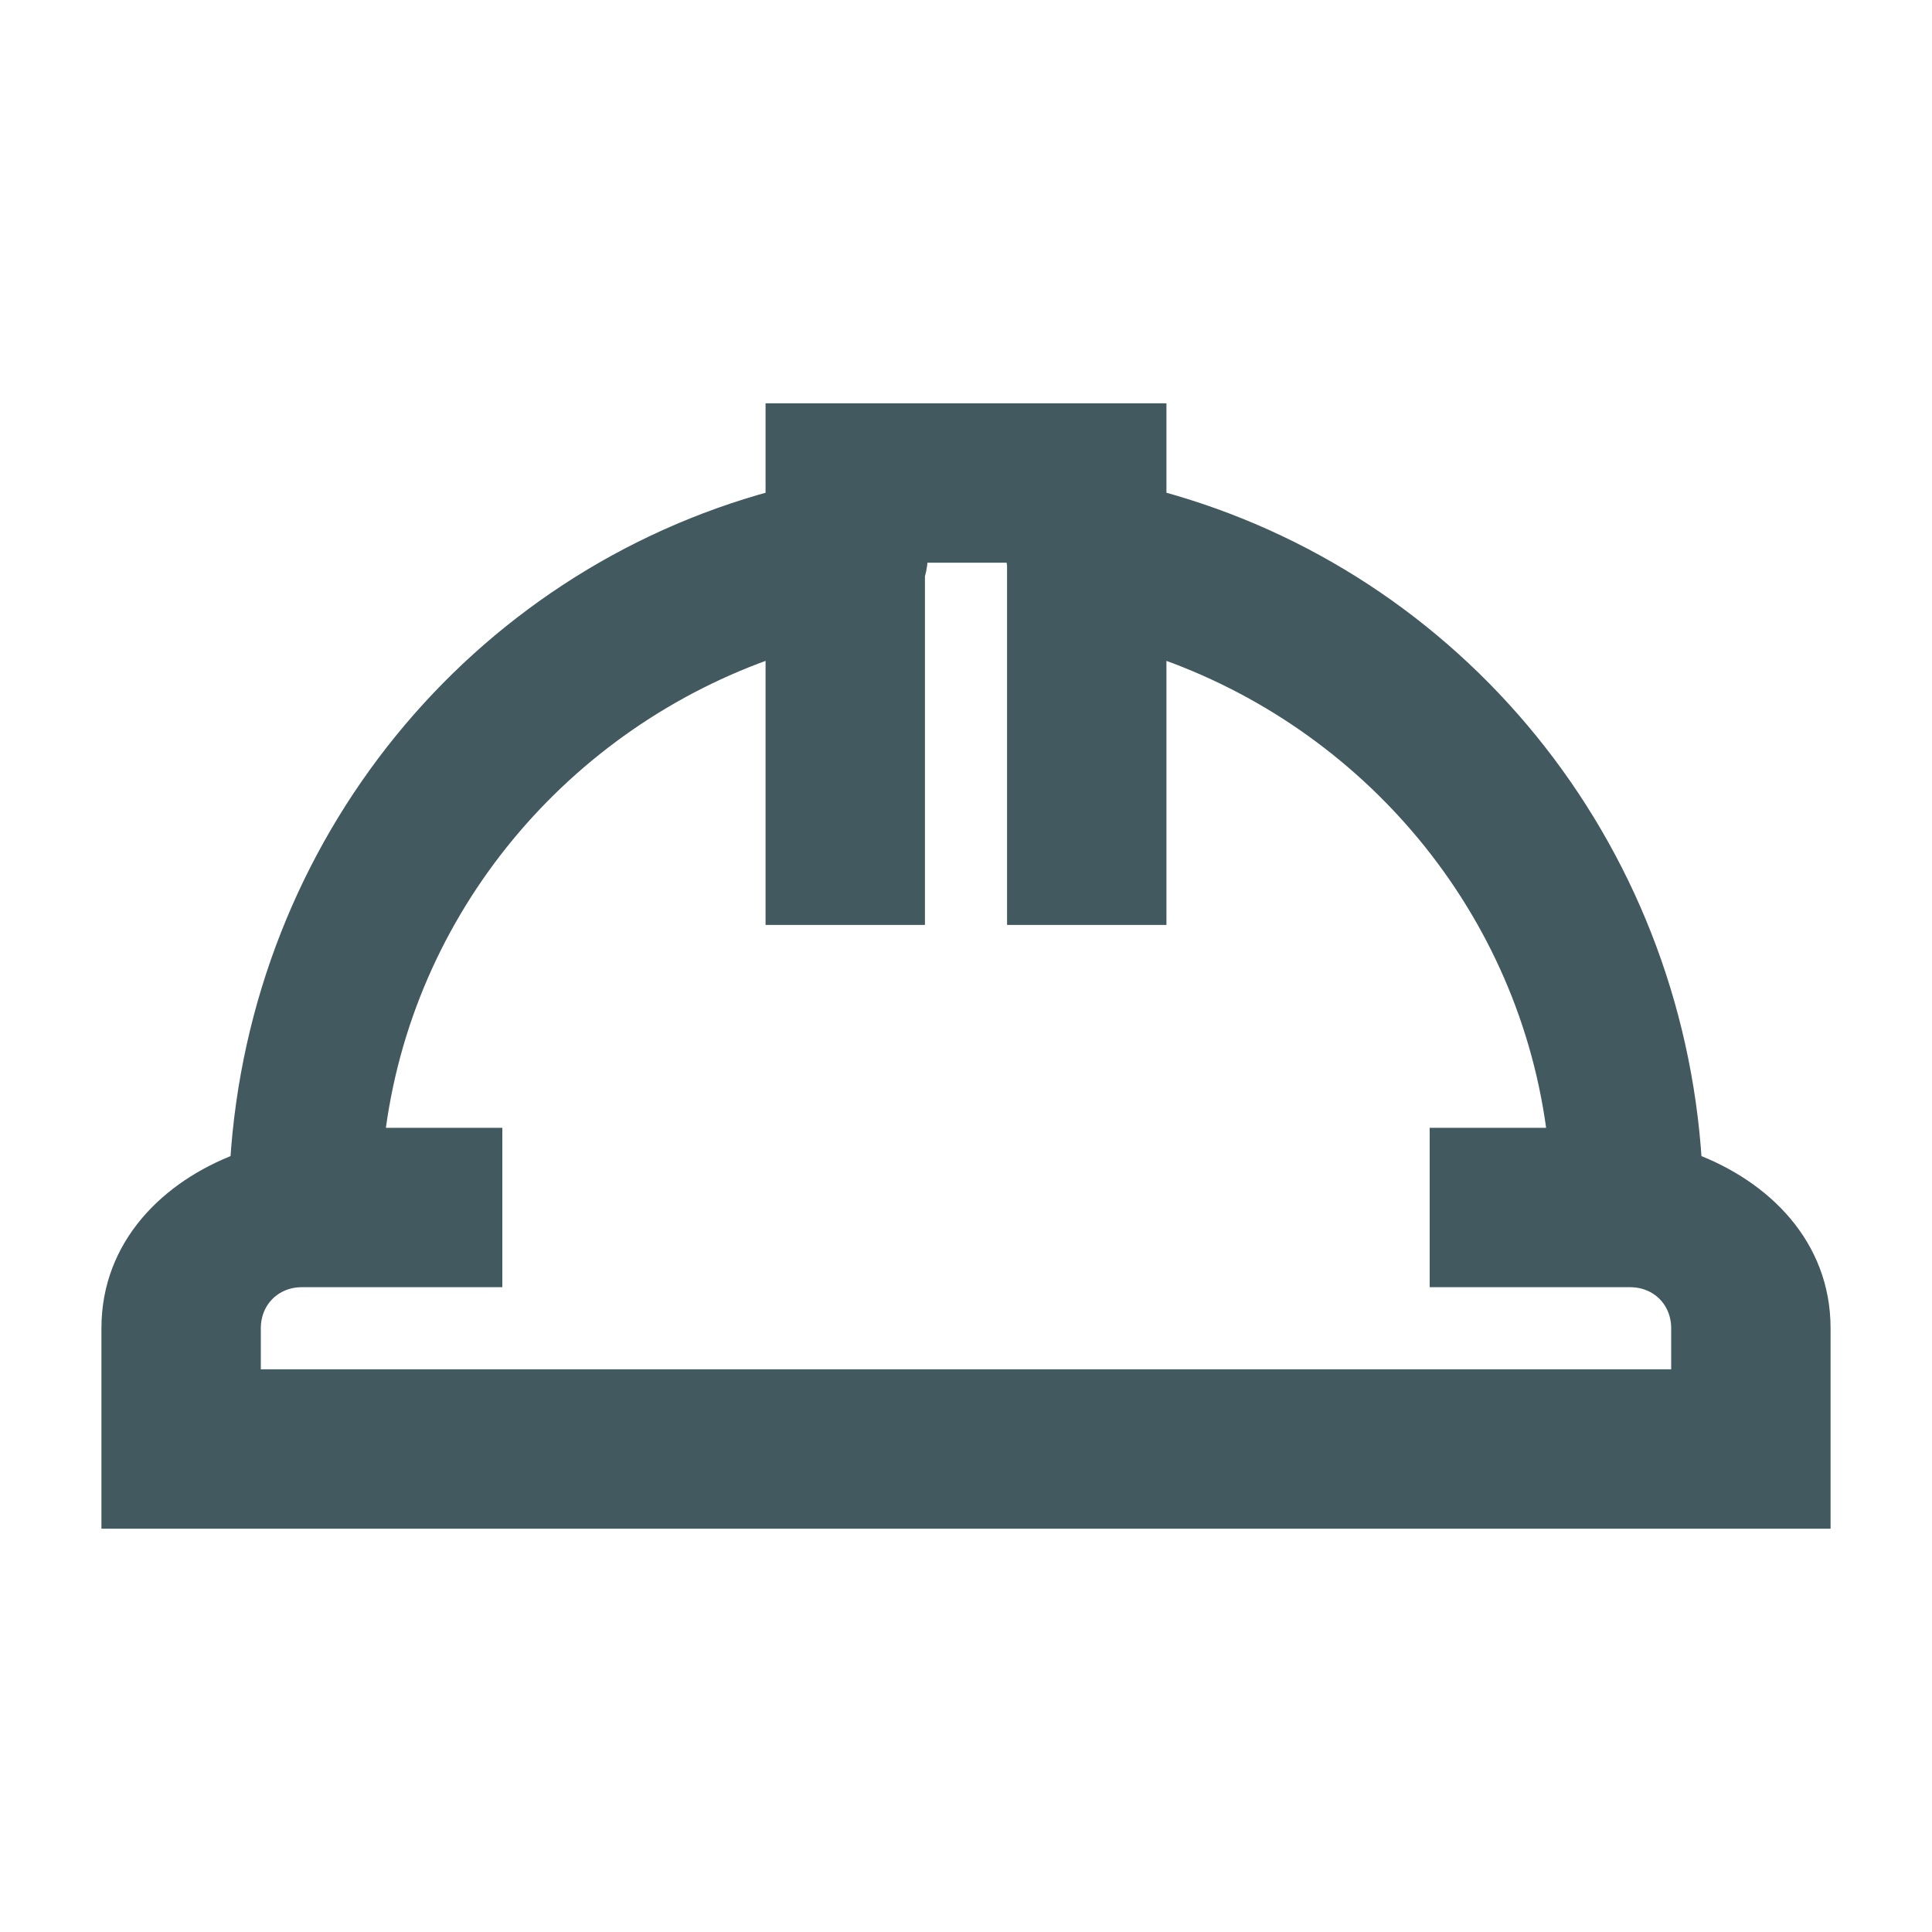 <svg width="20" height="20" viewBox="0 0 20 20" fill="none" xmlns="http://www.w3.org/2000/svg">
<g id="hard-hat-solid">
<path id="Vector" d="M8.125 4.275H8.025V4.375V5.177C4.938 6.008 2.687 8.743 2.482 12.038C1.754 12.313 1.15 12.901 1.15 13.75V15.625V15.725H1.25H18.75H18.85V15.625V13.75C18.85 12.901 18.246 12.313 17.518 12.038C17.313 8.743 15.062 6.008 11.975 5.177V4.375V4.275H11.875H8.125ZM11.975 9.375V6.7C14.176 7.449 15.837 9.396 16.119 11.775H15H14.9V11.875V13.125V13.225H15H16.875C17.174 13.225 17.4 13.451 17.4 13.75V14.275H2.6V13.75C2.6 13.451 2.826 13.225 3.125 13.225H5H5.1V13.125V11.875V11.775H5H3.881C4.163 9.396 5.824 7.449 8.025 6.7V9.375V9.475H8.125H9.375H9.475V9.375V5.952C9.497 5.879 9.507 5.802 9.505 5.725H10.516C10.515 5.766 10.518 5.807 10.525 5.848V9.375V9.475H10.625H11.875H11.975V9.375Z" fill="#425960" stroke="#425960" stroke-width="0.2"/>
</g>
</svg>
